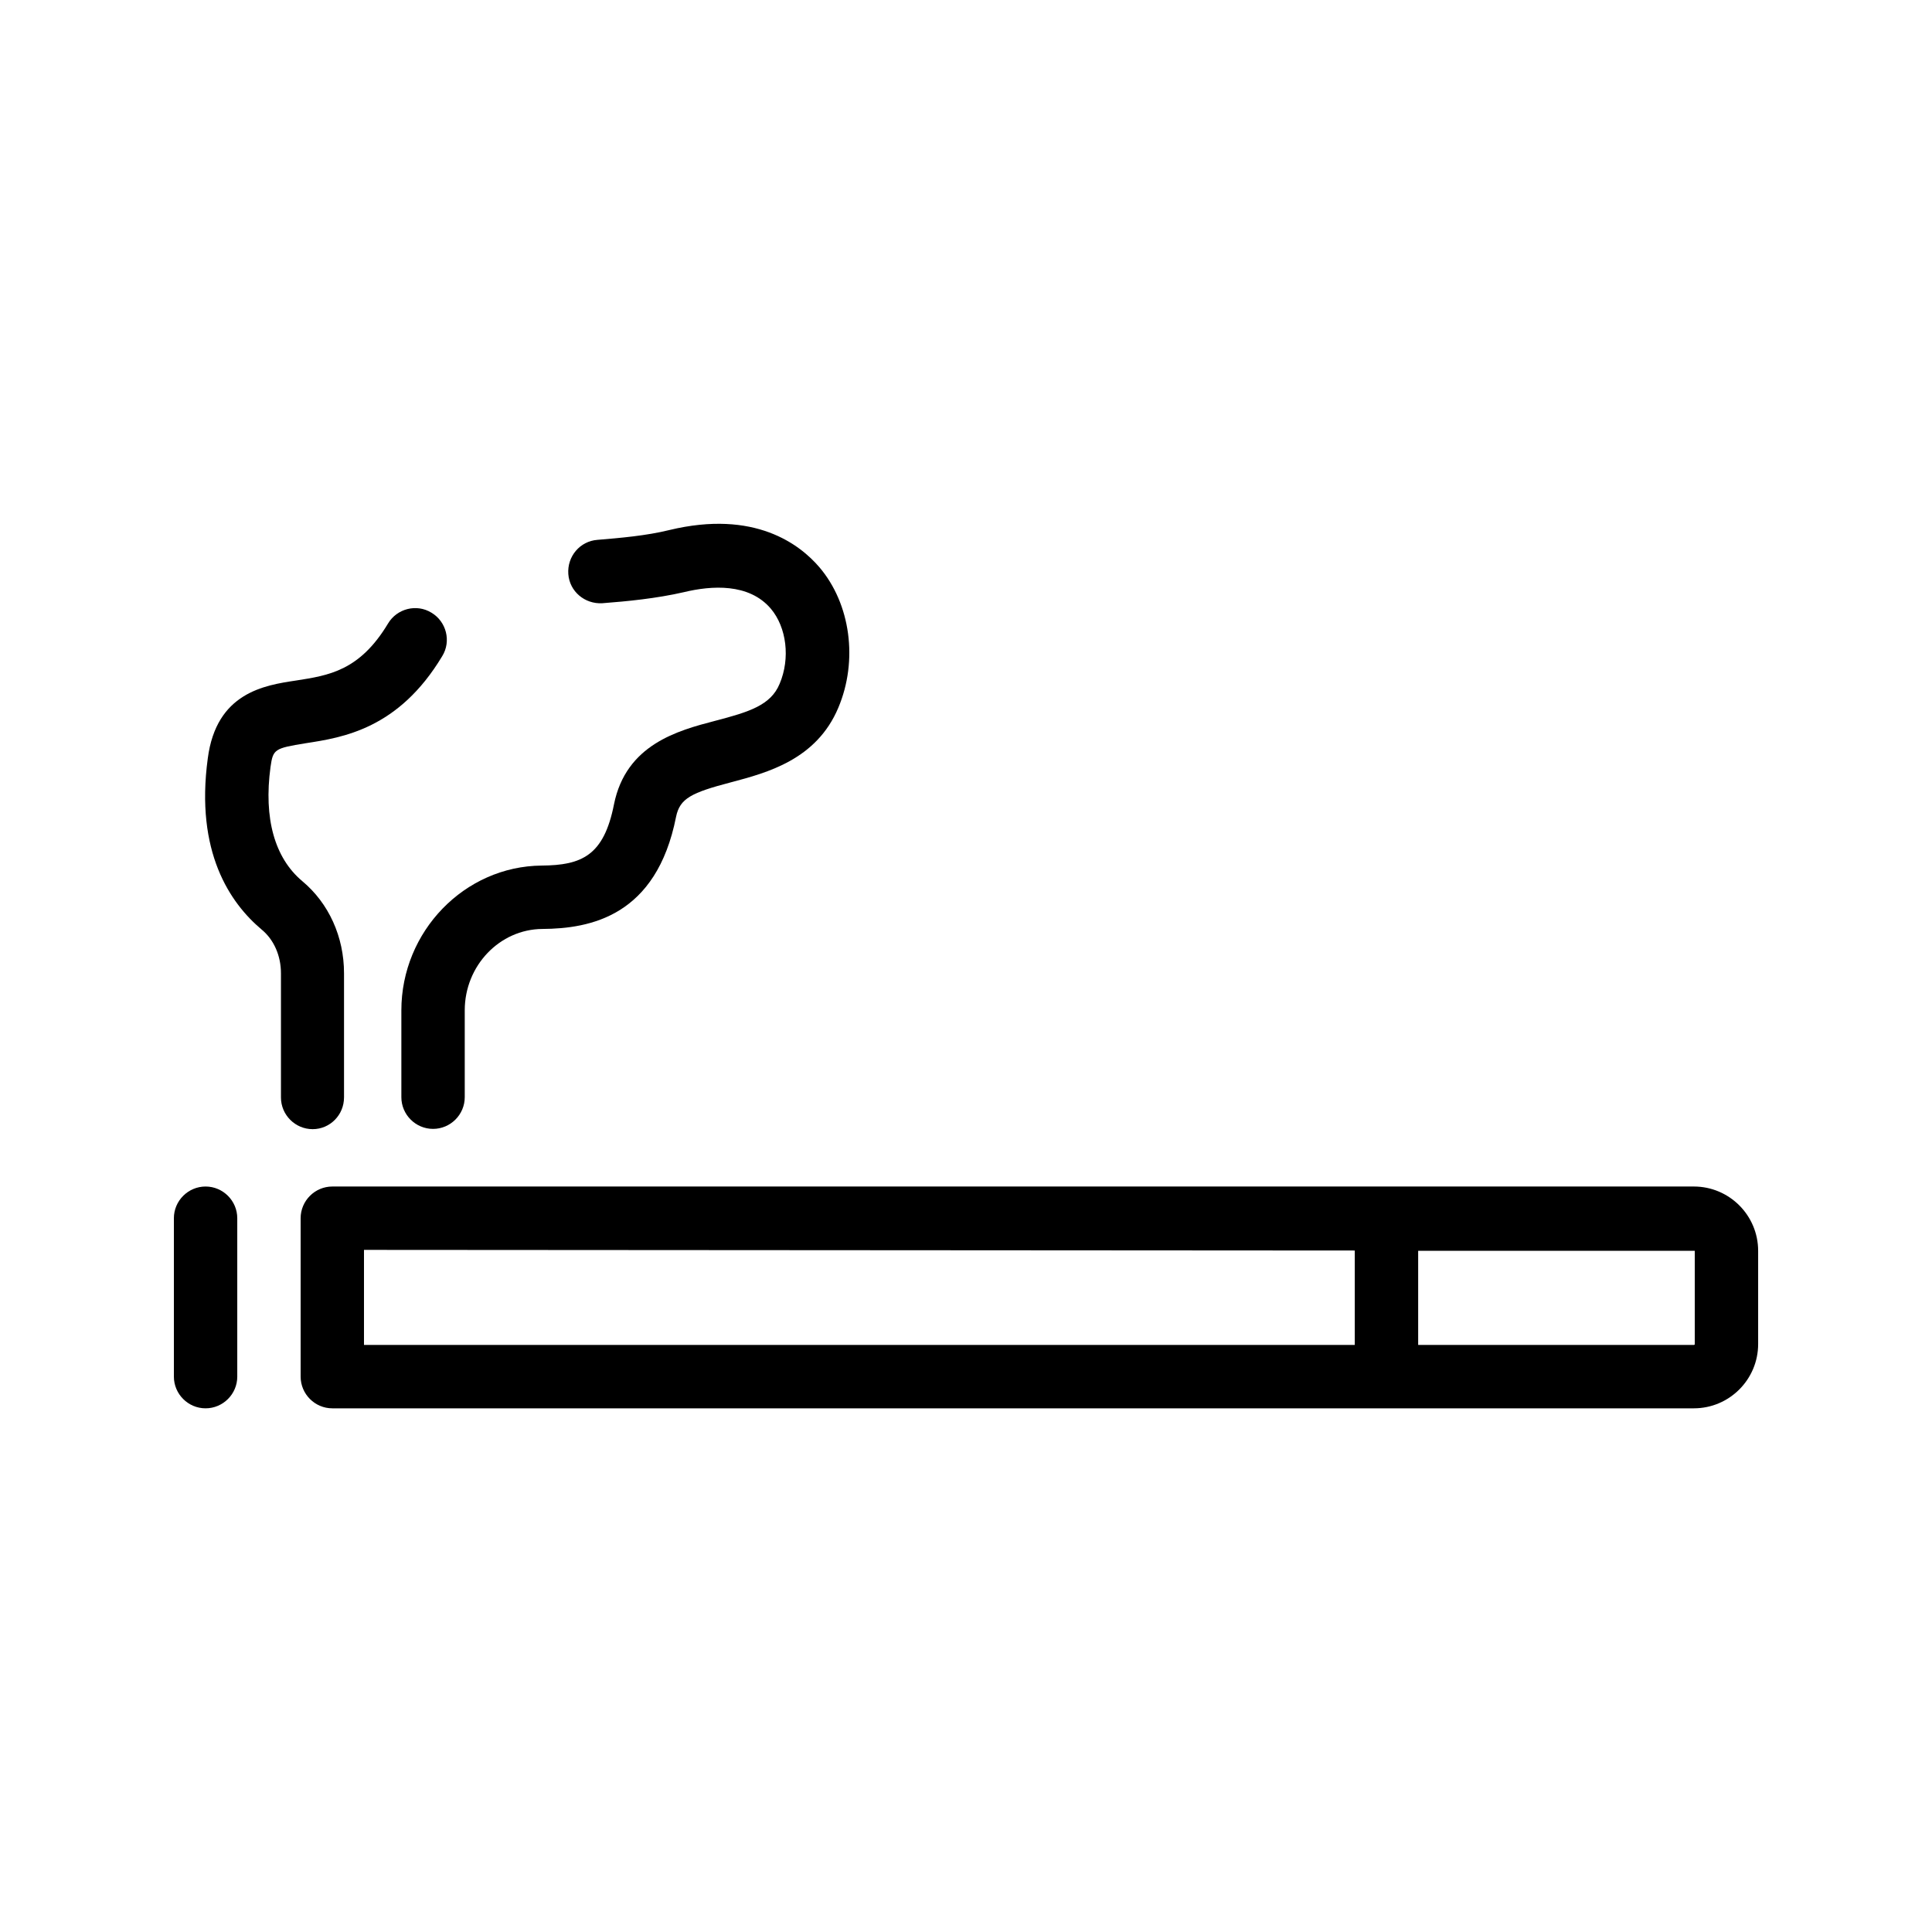 <?xml version="1.0" encoding="UTF-8"?>
<!-- Uploaded to: SVG Repo, www.svgrepo.com, Generator: SVG Repo Mixer Tools -->
<svg fill="#000000" width="800px" height="800px" version="1.1" viewBox="144 144 512 512" xmlns="http://www.w3.org/2000/svg">
 <g>
  <path d="m592.88 458.44h-360.81c-4.617 0-8.398 3.777-8.398 8.398v41.984c0 4.617 3.777 8.398 8.398 8.398h360.81c9.406 0 17.047-7.641 17.047-17.047v-24.688c-0.004-9.406-7.644-17.047-17.047-17.047zm-352.42 16.793 262.57 0.168v25.023h-262.57zm352.67 24.938c0 0.168-0.082 0.25-0.25 0.25h-73.051v-24.938h73.301z"/>
  <path d="m198.48 458.44c-4.617 0-8.398 3.777-8.398 8.398v41.984c0 4.617 3.777 8.398 8.398 8.398 4.617 0 8.398-3.777 8.398-8.398v-41.984c-0.004-4.621-3.781-8.398-8.398-8.398z"/>
  <path d="m333.58 335.01c-9.992 2.602-23.68 6.297-26.871 22.168-2.688 13.602-8.566 16.121-19.145 16.207-20.488 0.168-37.199 17.465-37.199 38.375v23.008c0 4.617 3.777 8.398 8.398 8.398 4.617 0 8.398-3.777 8.398-8.398v-23.008c0-11.84 9.238-21.496 20.57-21.578 12.68-0.082 30.23-3.359 35.434-29.727 1.008-4.871 4.031-6.383 14.609-9.152 9.488-2.519 22.586-5.961 28.383-19.734 5.289-12.512 3.273-27.543-5.039-37.281-5.121-5.961-17.047-15.281-39.719-9.824-6.129 1.512-13.016 2.098-19.062 2.602-4.617 0.336-8.062 4.367-7.727 9.07 0.336 4.617 4.367 7.977 8.984 7.727 6.633-0.504 14.359-1.258 21.664-2.938 7.305-1.762 17.215-2.434 23.008 4.367 4.199 4.953 5.207 13.184 2.352 19.902-2.344 5.703-8.055 7.465-17.039 9.816z"/>
  <path d="m235.17 434.84v-32.914c0-9.656-4.031-18.559-11.082-24.434-7.305-6.129-10.242-16.625-8.398-30.23 0.672-4.703 1.008-4.953 9.32-6.297 9.824-1.512 24.602-3.777 36.191-23.09 2.434-3.945 1.09-9.152-2.856-11.504-3.945-2.434-9.152-1.09-11.504 2.856-7.559 12.594-15.785 13.77-24.352 15.113-8.398 1.258-21.16 3.191-23.426 20.656-3.359 24.77 5.879 38.289 14.273 45.344 3.273 2.688 5.121 6.969 5.121 11.586v32.914c0 4.617 3.777 8.398 8.398 8.398 4.617 0 8.312-3.777 8.312-8.398z"/>
 </g>
</svg>